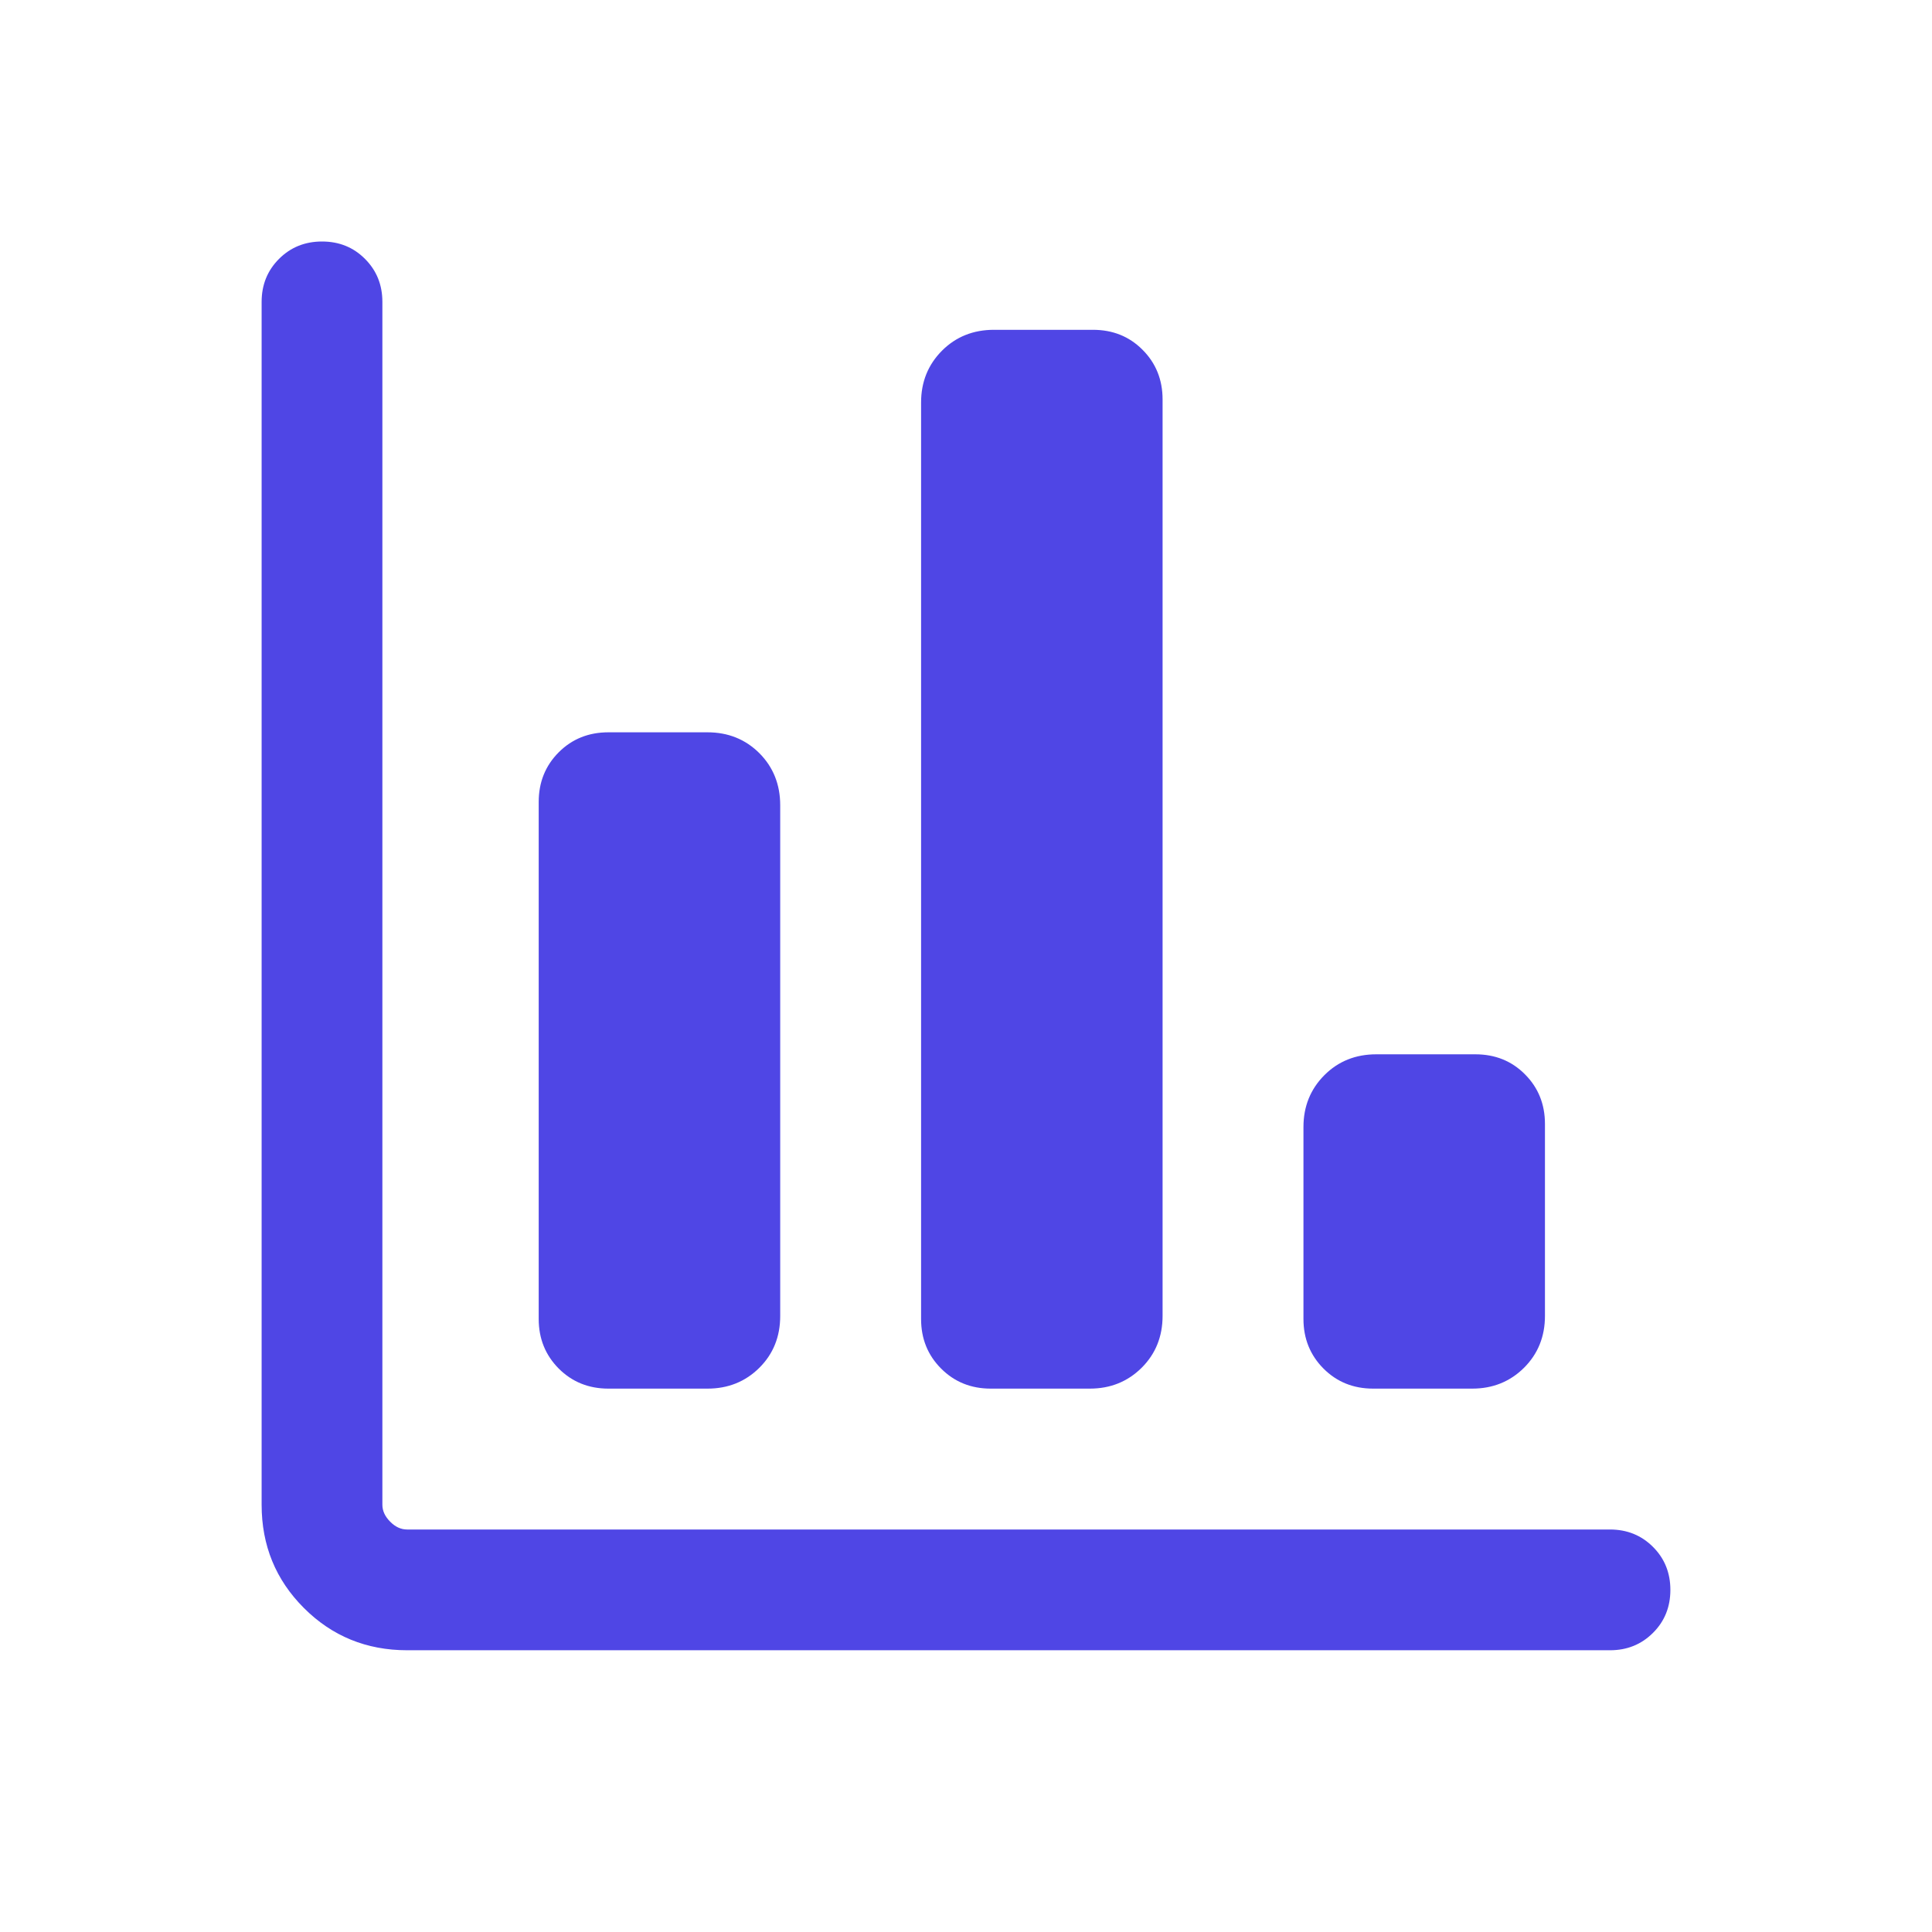 <svg width="24" height="24" viewBox="0 0 24 24" fill="none" xmlns="http://www.w3.org/2000/svg">
<path d="M4 3C4.213 3 4.391 3.072 4.534 3.216C4.678 3.36 4.75 3.538 4.75 3.75V18.692C4.75 18.769 4.783 18.839 4.847 18.903C4.911 18.968 4.981 19 5.058 19H20C20.212 19 20.39 19.072 20.534 19.216C20.678 19.36 20.75 19.538 20.75 19.75C20.75 19.963 20.678 20.141 20.534 20.284C20.39 20.428 20.212 20.5 20 20.5H5.058C4.553 20.5 4.125 20.325 3.775 19.975C3.425 19.625 3.25 19.198 3.25 18.692V3.75C3.25 3.538 3.322 3.36 3.466 3.216C3.61 3.072 3.788 3 4 3ZM8.788 9.097C9.044 9.097 9.259 9.183 9.433 9.356C9.606 9.53 9.692 9.746 9.692 10.003V16.348C9.692 16.604 9.606 16.819 9.433 16.991C9.259 17.164 9.044 17.25 8.788 17.25H7.558C7.313 17.25 7.107 17.167 6.941 17.001C6.776 16.835 6.692 16.63 6.692 16.385V9.962C6.692 9.717 6.775 9.511 6.941 9.345C7.107 9.179 7.313 9.097 7.558 9.097H8.788ZM13.577 4.097C13.822 4.097 14.028 4.179 14.193 4.345C14.359 4.511 14.442 4.717 14.442 4.962V16.346C14.442 16.602 14.356 16.817 14.183 16.99C14.009 17.163 13.794 17.25 13.538 17.25H12.308C12.062 17.25 11.857 17.167 11.691 17.001C11.525 16.835 11.442 16.63 11.442 16.385V5C11.442 4.744 11.529 4.53 11.702 4.356C11.875 4.183 12.091 4.097 12.347 4.097H13.577ZM18.327 13.097C18.572 13.097 18.778 13.179 18.943 13.345C19.109 13.511 19.192 13.717 19.192 13.962V16.346C19.192 16.602 19.106 16.817 18.933 16.99C18.759 17.163 18.544 17.25 18.288 17.25H17.058C16.812 17.25 16.607 17.167 16.441 17.001C16.276 16.835 16.192 16.63 16.192 16.385V14C16.192 13.744 16.279 13.53 16.452 13.356C16.625 13.183 16.84 13.097 17.097 13.097H18.327Z" fill="#4F46E5"/>
</svg>
